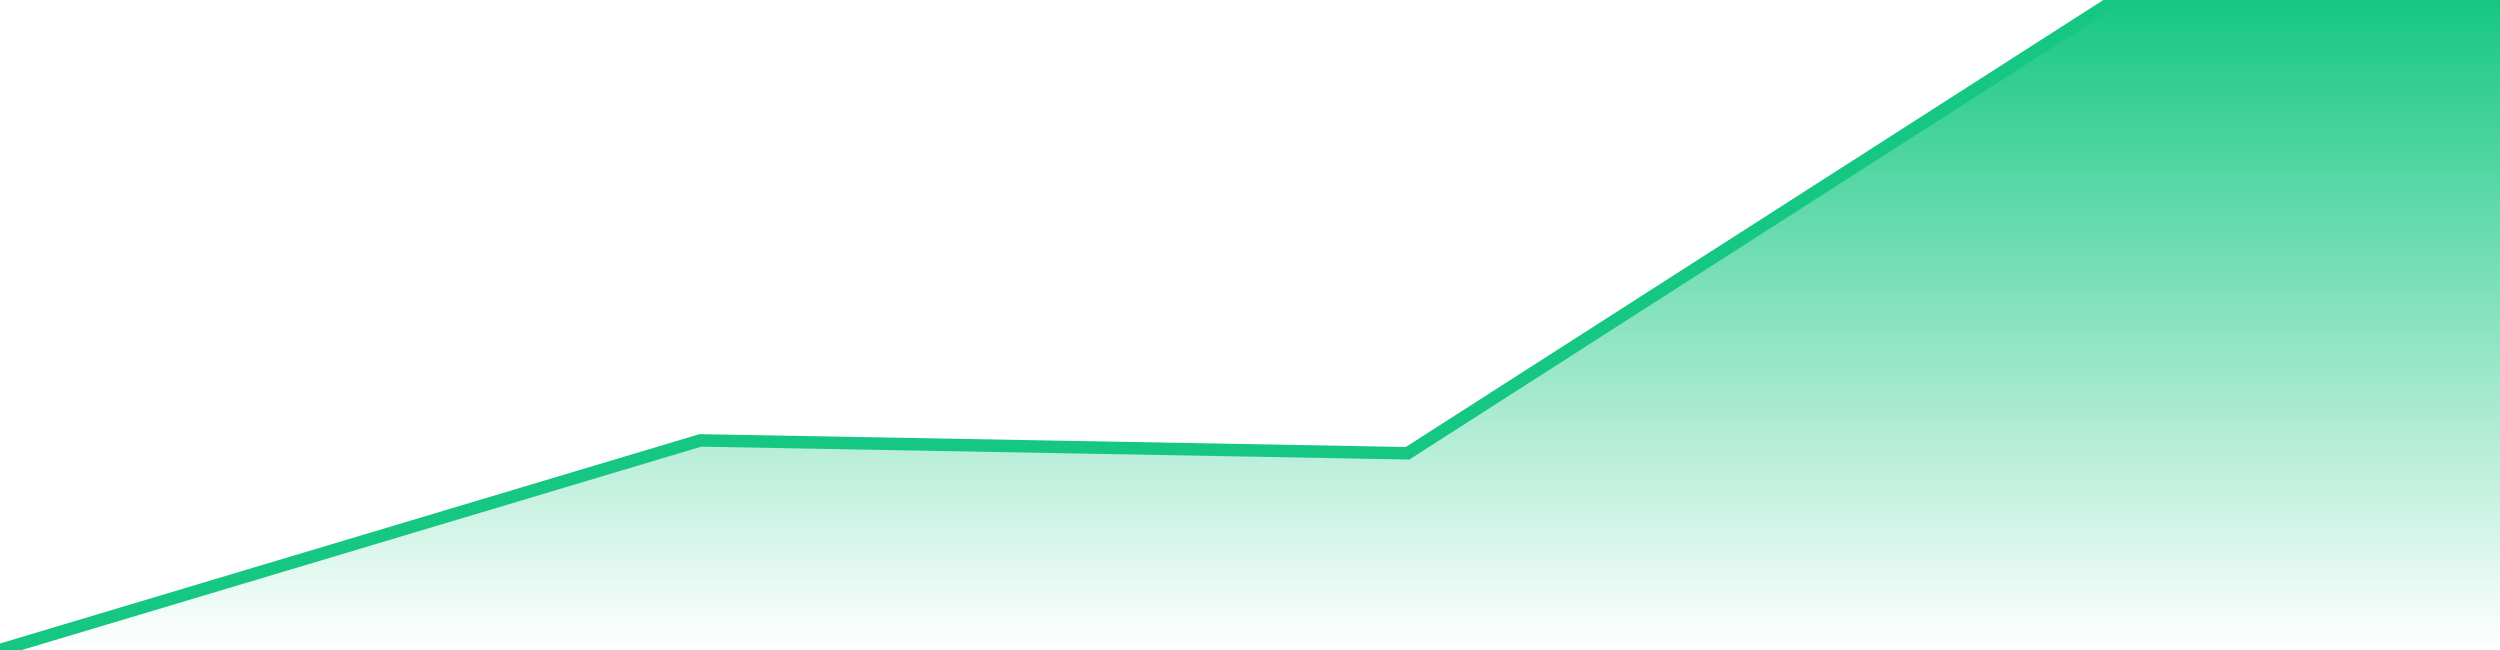 <svg xmlns="http://www.w3.org/2000/svg" width="200" height="52"><defs><linearGradient id="gradient" gradientTransform="rotate(90)"><stop offset="0" stop-color="#16C784"></stop><stop offset="1" stop-color="#16C784" stop-opacity="0"></stop></linearGradient></defs><path stroke="#16C784" stroke-chartWidth="1" stroke-dasharray="0 252 409.31" fill="url(#gradient)" d="M200,0L200,52L0,52L0,52L56.022,35.233L112.605,36.261L169.188,0Z"></path></svg>